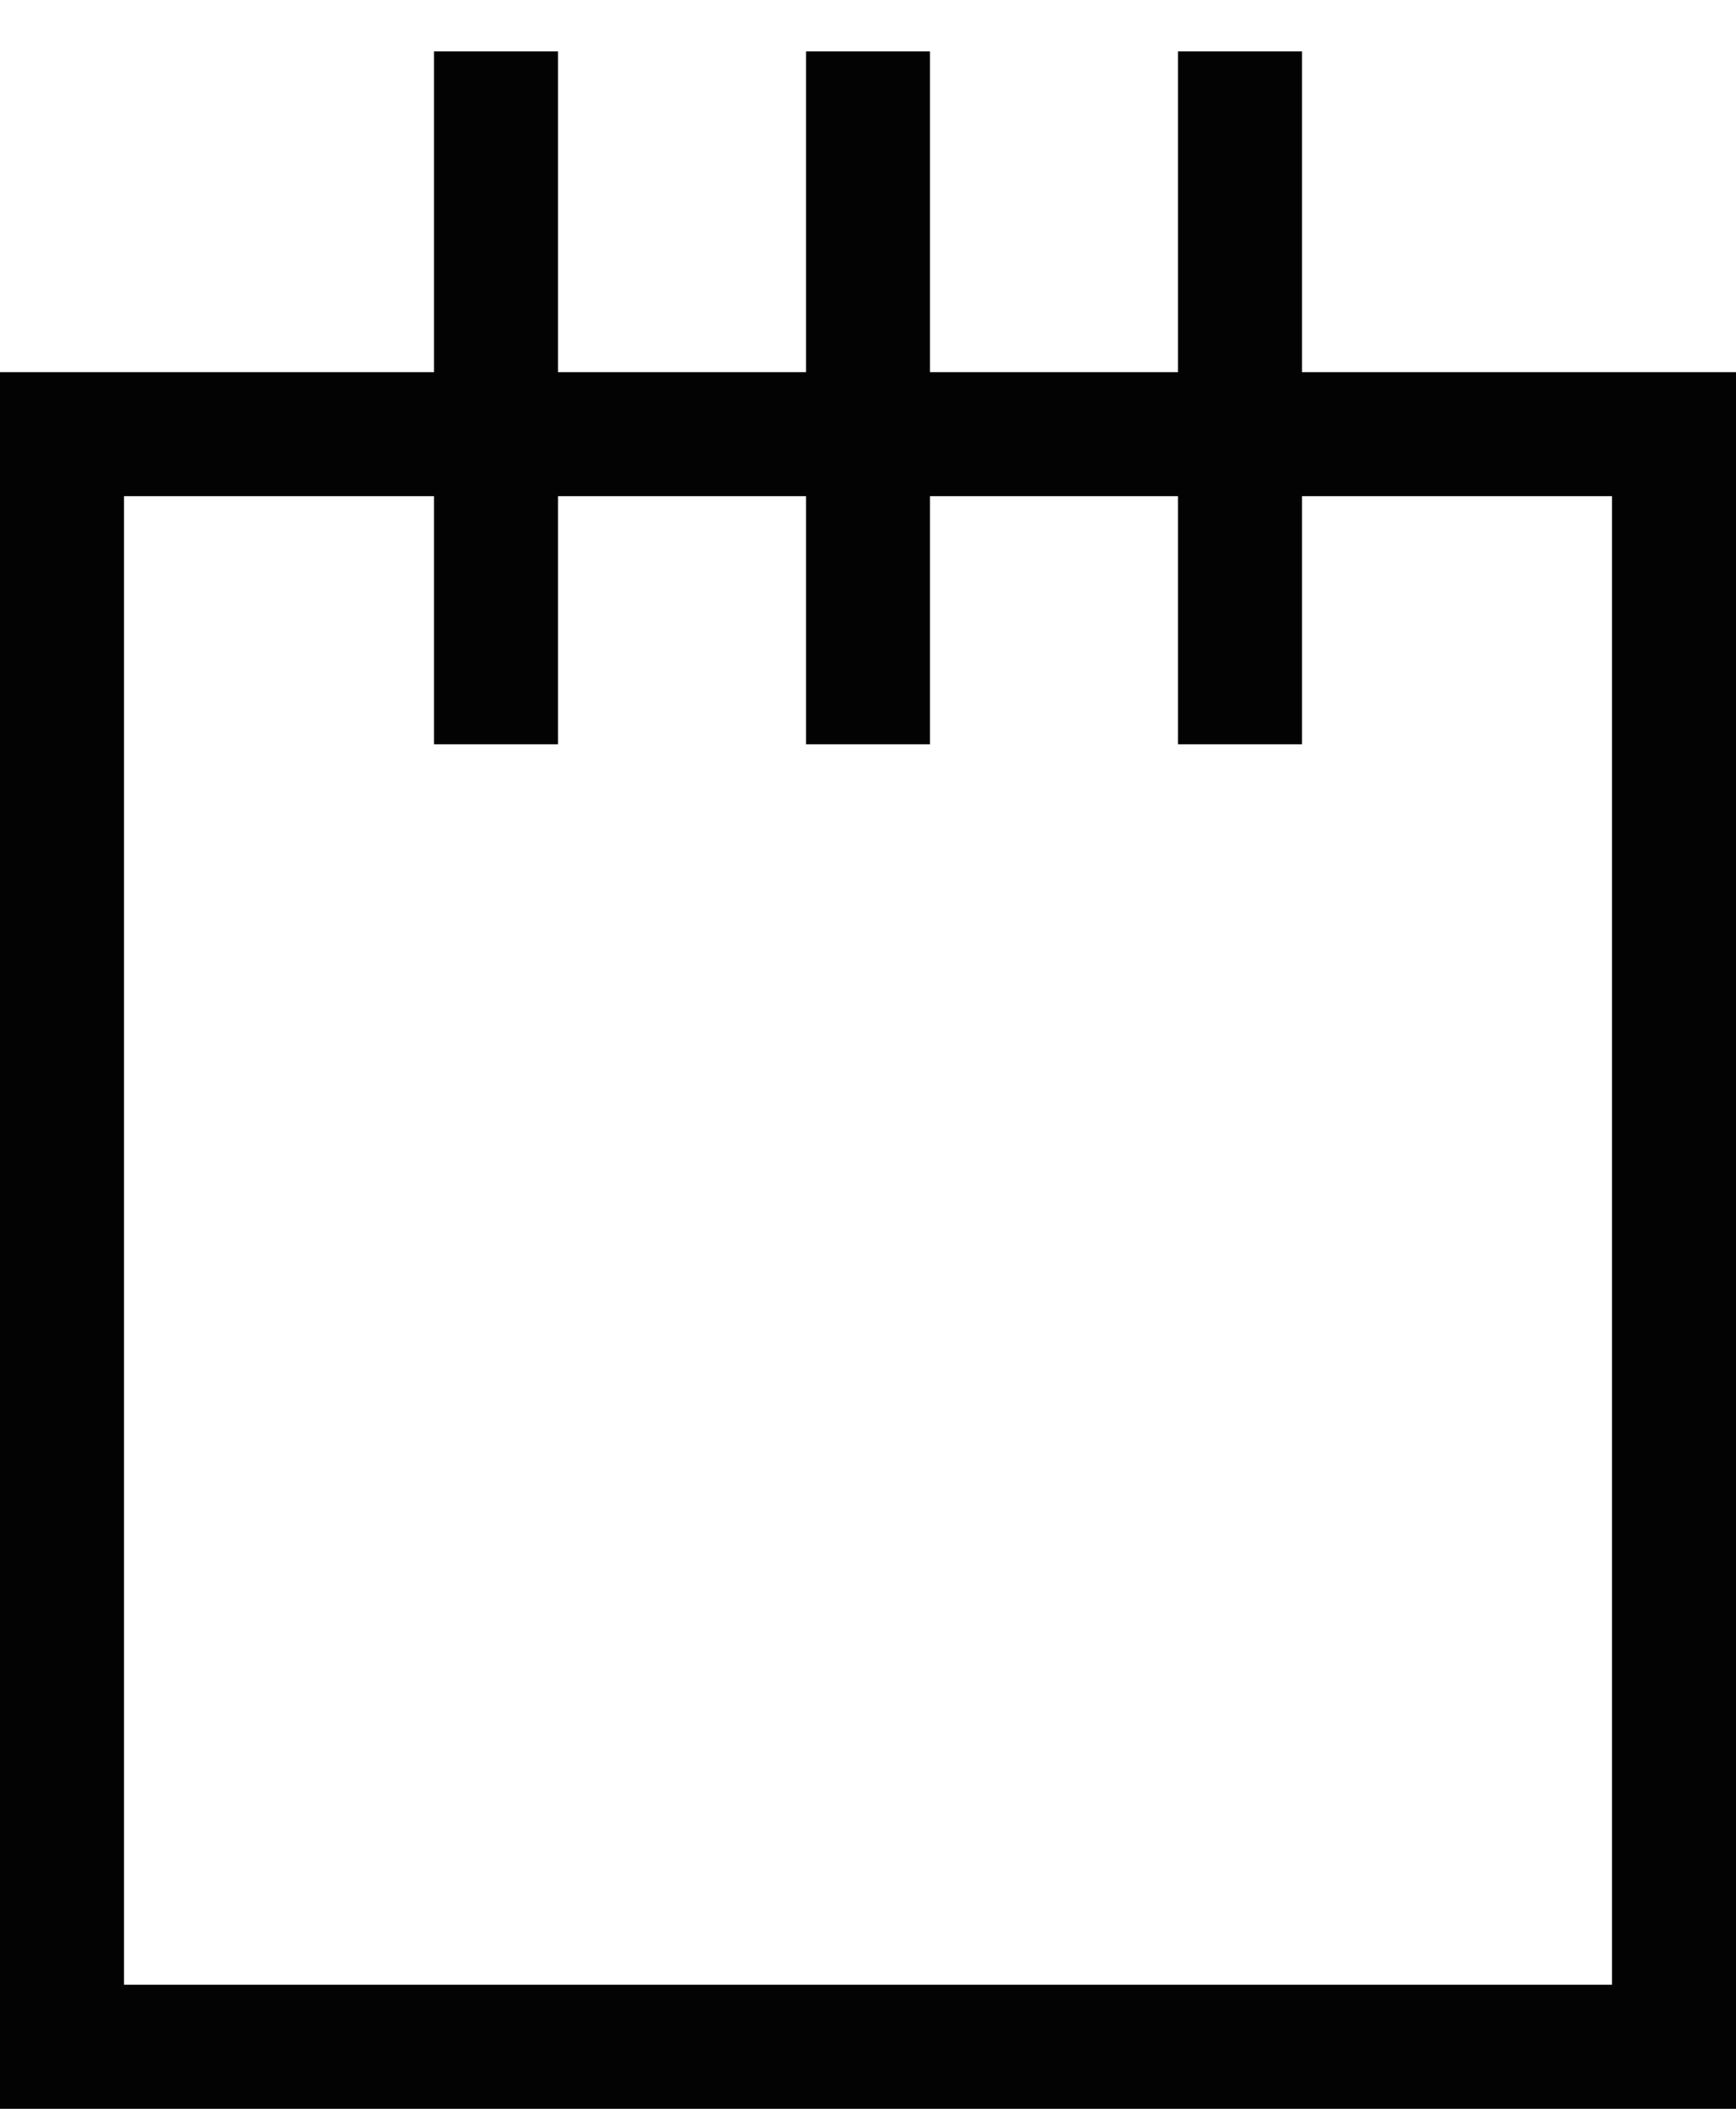 <svg width="14" height="17" viewBox="0 0 14 17" fill="none" xmlns="http://www.w3.org/2000/svg">
<path d="M4 0.414V6" stroke="#040304"/>
<path d="M7 0.414V6" stroke="#040304"/>
<path d="M10 0.414V6" stroke="#040304"/>
<rect x="0.5" y="3.5" width="13" height="13" stroke="#040304"/>
</svg>
